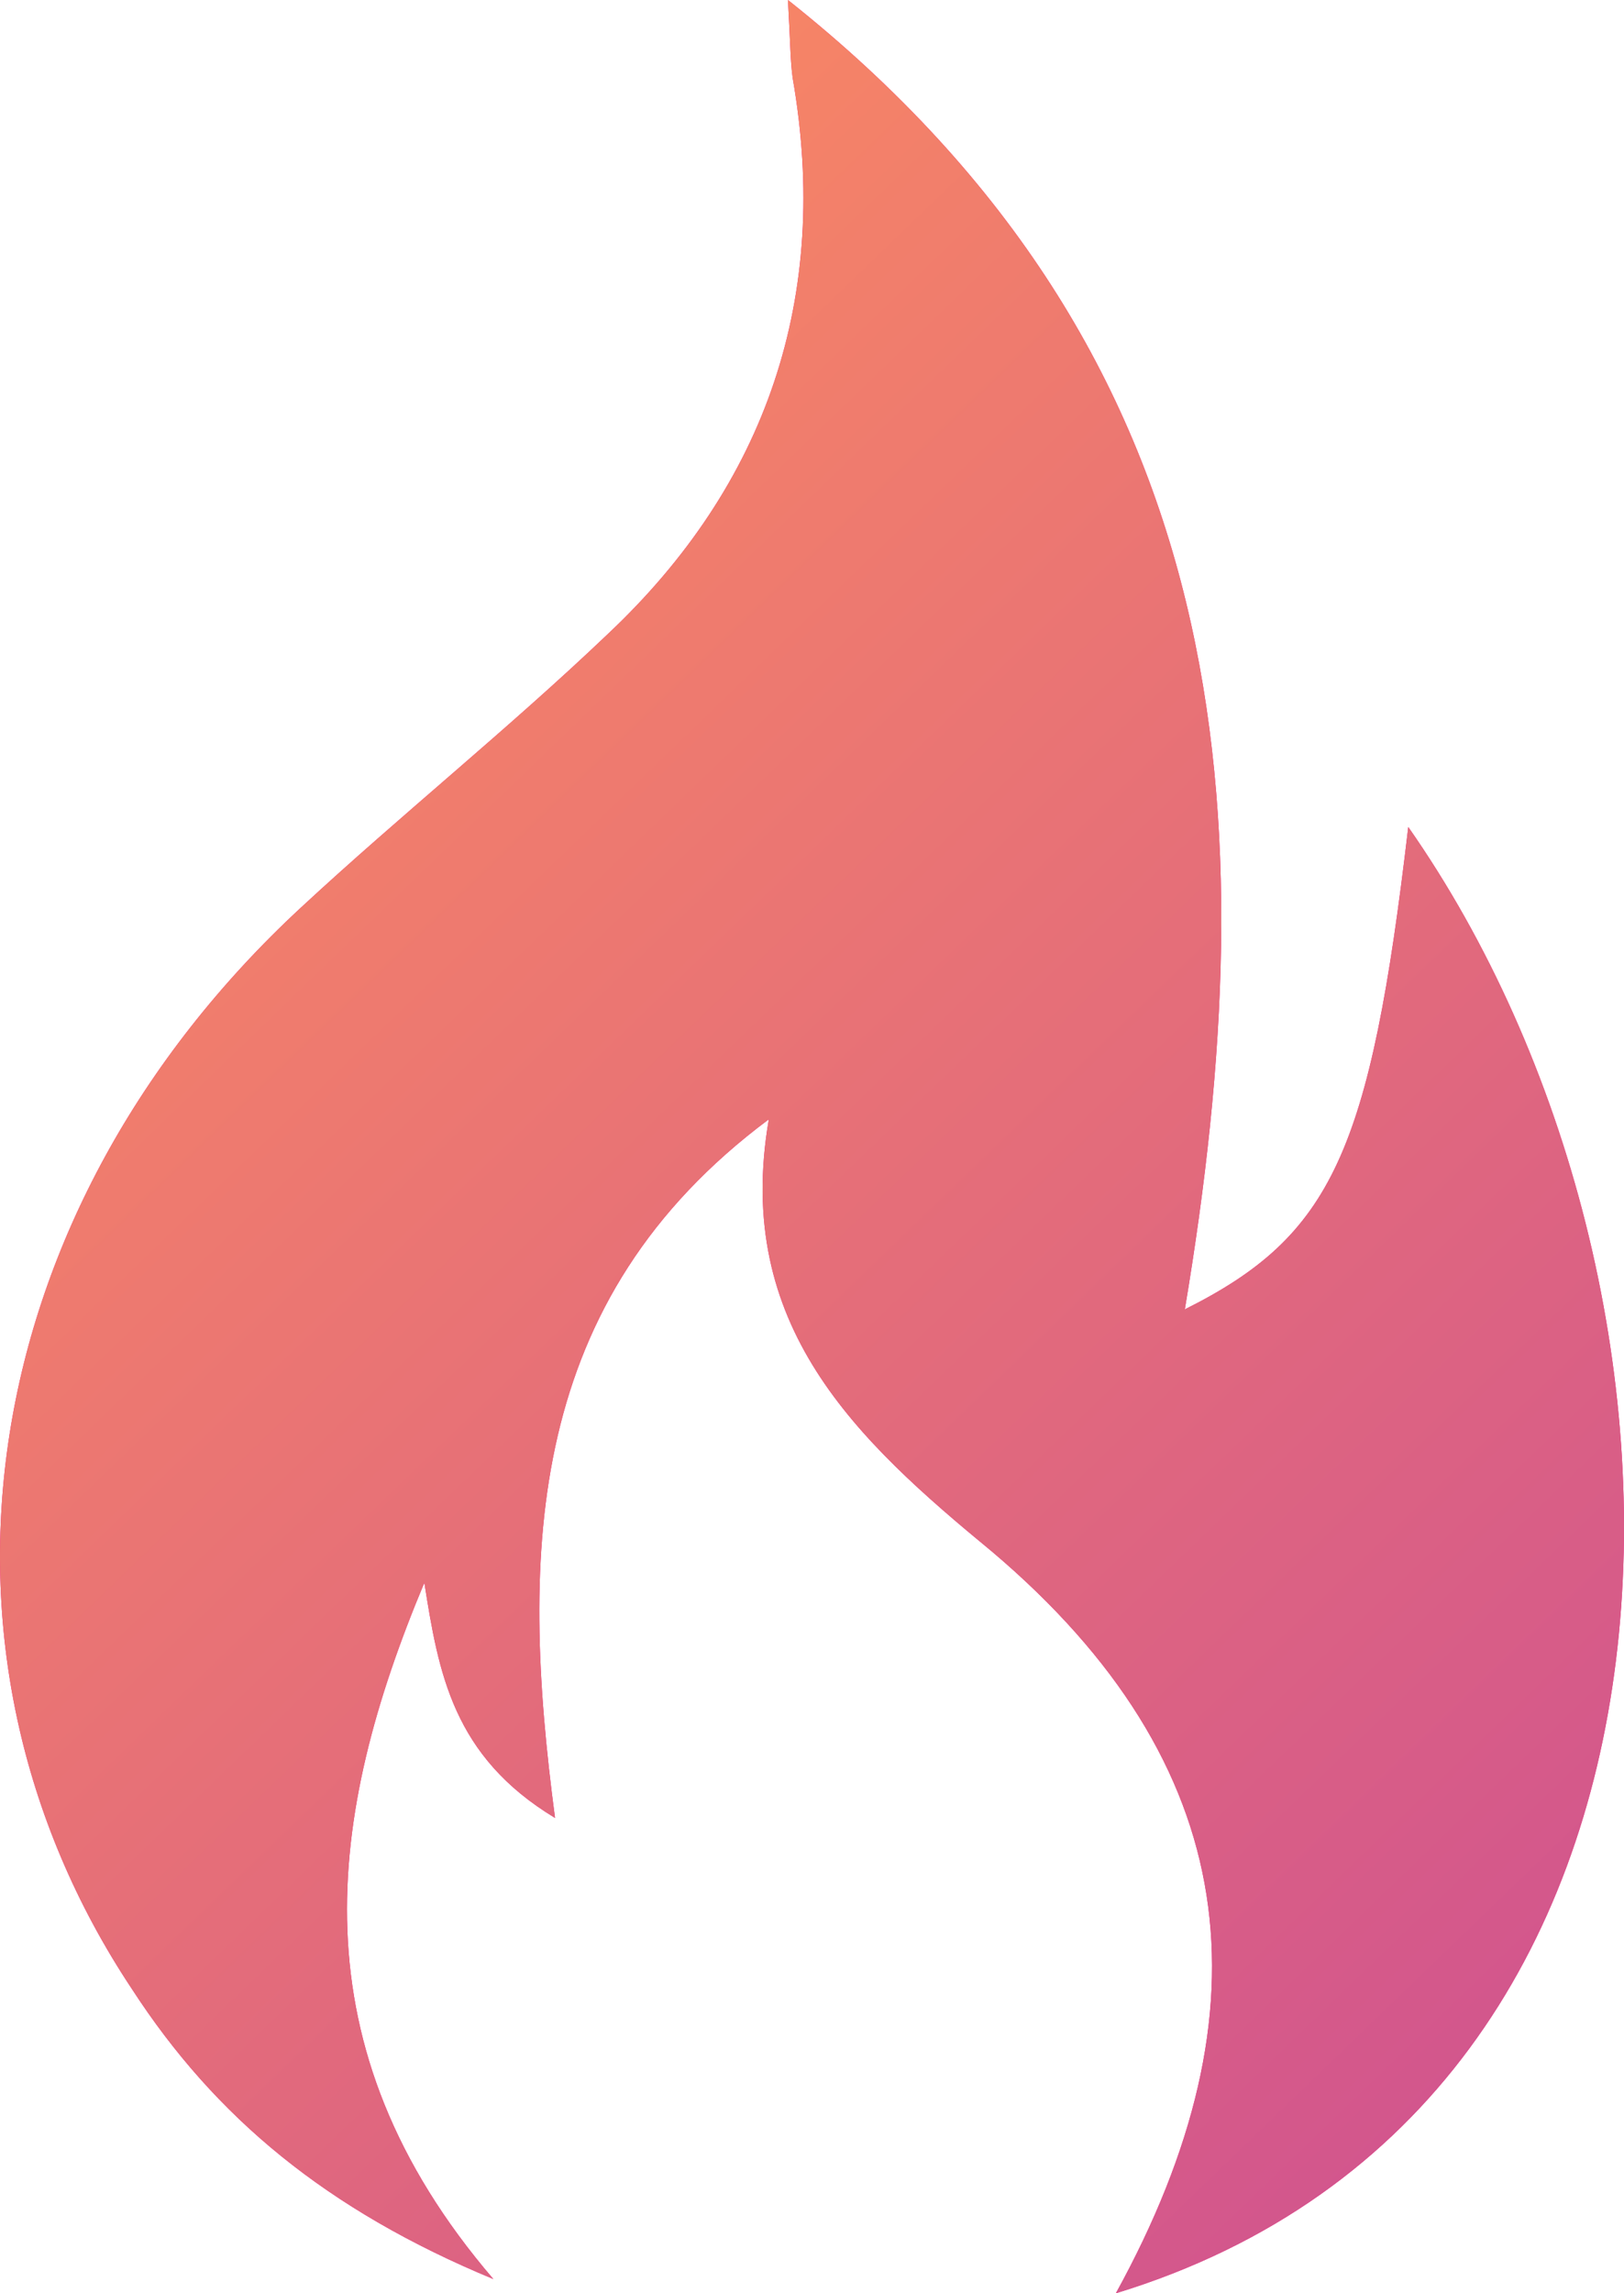 <svg width="51" height="72" viewBox="0 0 51 72" fill="none" xmlns="http://www.w3.org/2000/svg">
<path d="M15.491 71.553C10.267 69.389 6.76 66.481 4.145 62.45C-2.947 51.78 -0.782 37.977 9.444 28.501C12.582 25.593 15.939 22.907 19.073 19.921C24.075 15.22 26.09 9.325 24.895 2.461C24.82 1.939 24.82 1.342 24.745 0C38.851 11.192 39.82 25.518 37.208 41.11C41.835 38.796 43.03 36.185 44.225 25.965C54.301 40.365 54.598 66.03 35.043 72C39.97 63.047 39 55.364 31.161 48.721C26.906 45.215 23.024 41.632 24.144 35.142C16.535 40.812 16.313 48.646 17.43 57.076C14.221 55.138 13.773 52.526 13.326 49.69C10.266 57.001 9.221 64.238 15.491 71.552L15.491 71.553Z" fill="#FF007A"/>
<path d="M15.491 71.553C10.267 69.389 6.76 66.481 4.145 62.45C-2.947 51.78 -0.782 37.977 9.444 28.501C12.582 25.593 15.939 22.907 19.073 19.921C24.075 15.22 26.09 9.325 24.895 2.461C24.82 1.939 24.82 1.342 24.745 0C38.851 11.192 39.82 25.518 37.208 41.11C41.835 38.796 43.03 36.185 44.225 25.965C54.301 40.365 54.598 66.03 35.043 72C39.97 63.047 39 55.364 31.161 48.721C26.906 45.215 23.024 41.632 24.144 35.142C16.535 40.812 16.313 48.646 17.43 57.076C14.221 55.138 13.773 52.526 13.326 49.69C10.266 57.001 9.221 64.238 15.491 71.552L15.491 71.553Z" fill="url(#paint0_linear_54_17)"/>
<defs>
<linearGradient id="paint0_linear_54_17" x1="-1.1723e-07" y1="18.835" x2="50.966" y2="71.667" gradientUnits="userSpaceOnUse">
<stop stop-color="#F88764"/>
<stop offset="1" stop-color="#CE5092"/>
</linearGradient>
</defs>
</svg>
